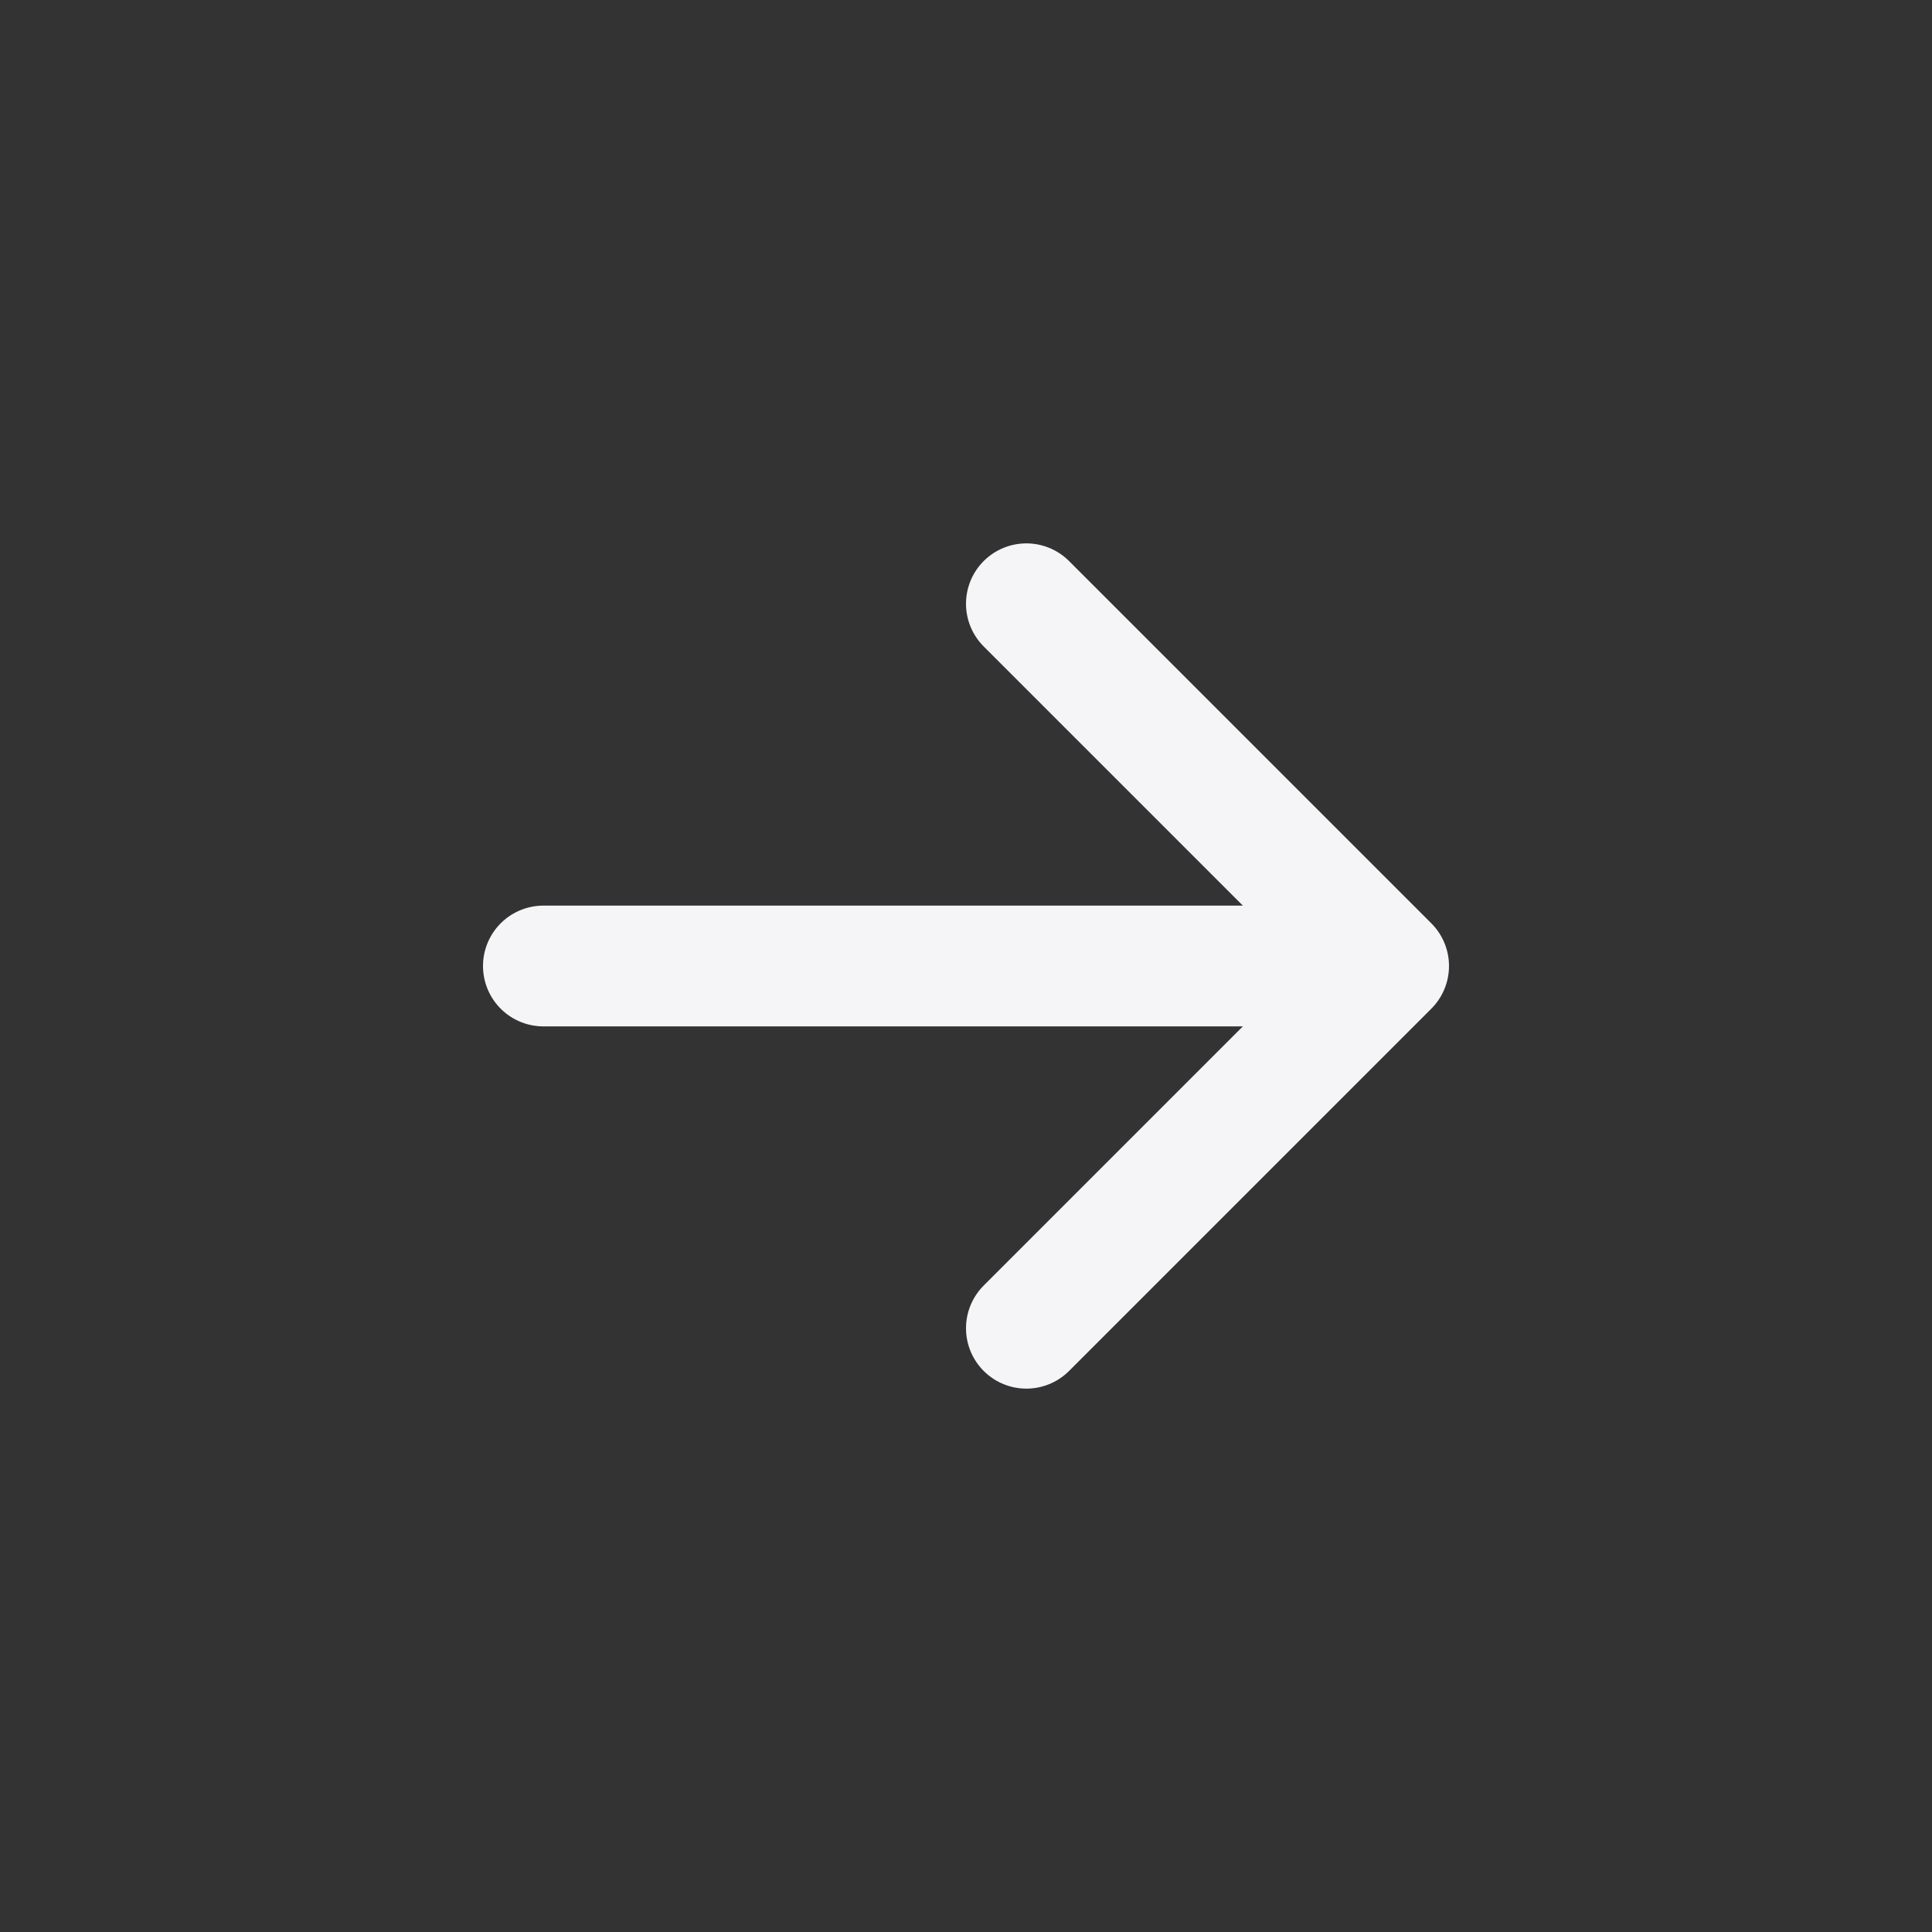 <svg width="32" height="32" viewBox="0 0 32 32" fill="none" xmlns="http://www.w3.org/2000/svg">
<rect x="0" y="0" width="32" height="32" fill="#333333" stroke="none"/>
<path d="M9 16H21" stroke="#F5F5F7" stroke-width="2" stroke-linecap="round" stroke-linejoin="round"/>
<path d="M17 22L23 16L17 10" stroke="#F5F5F7" stroke-width="2" stroke-linecap="round" stroke-linejoin="round"/>
</svg>
